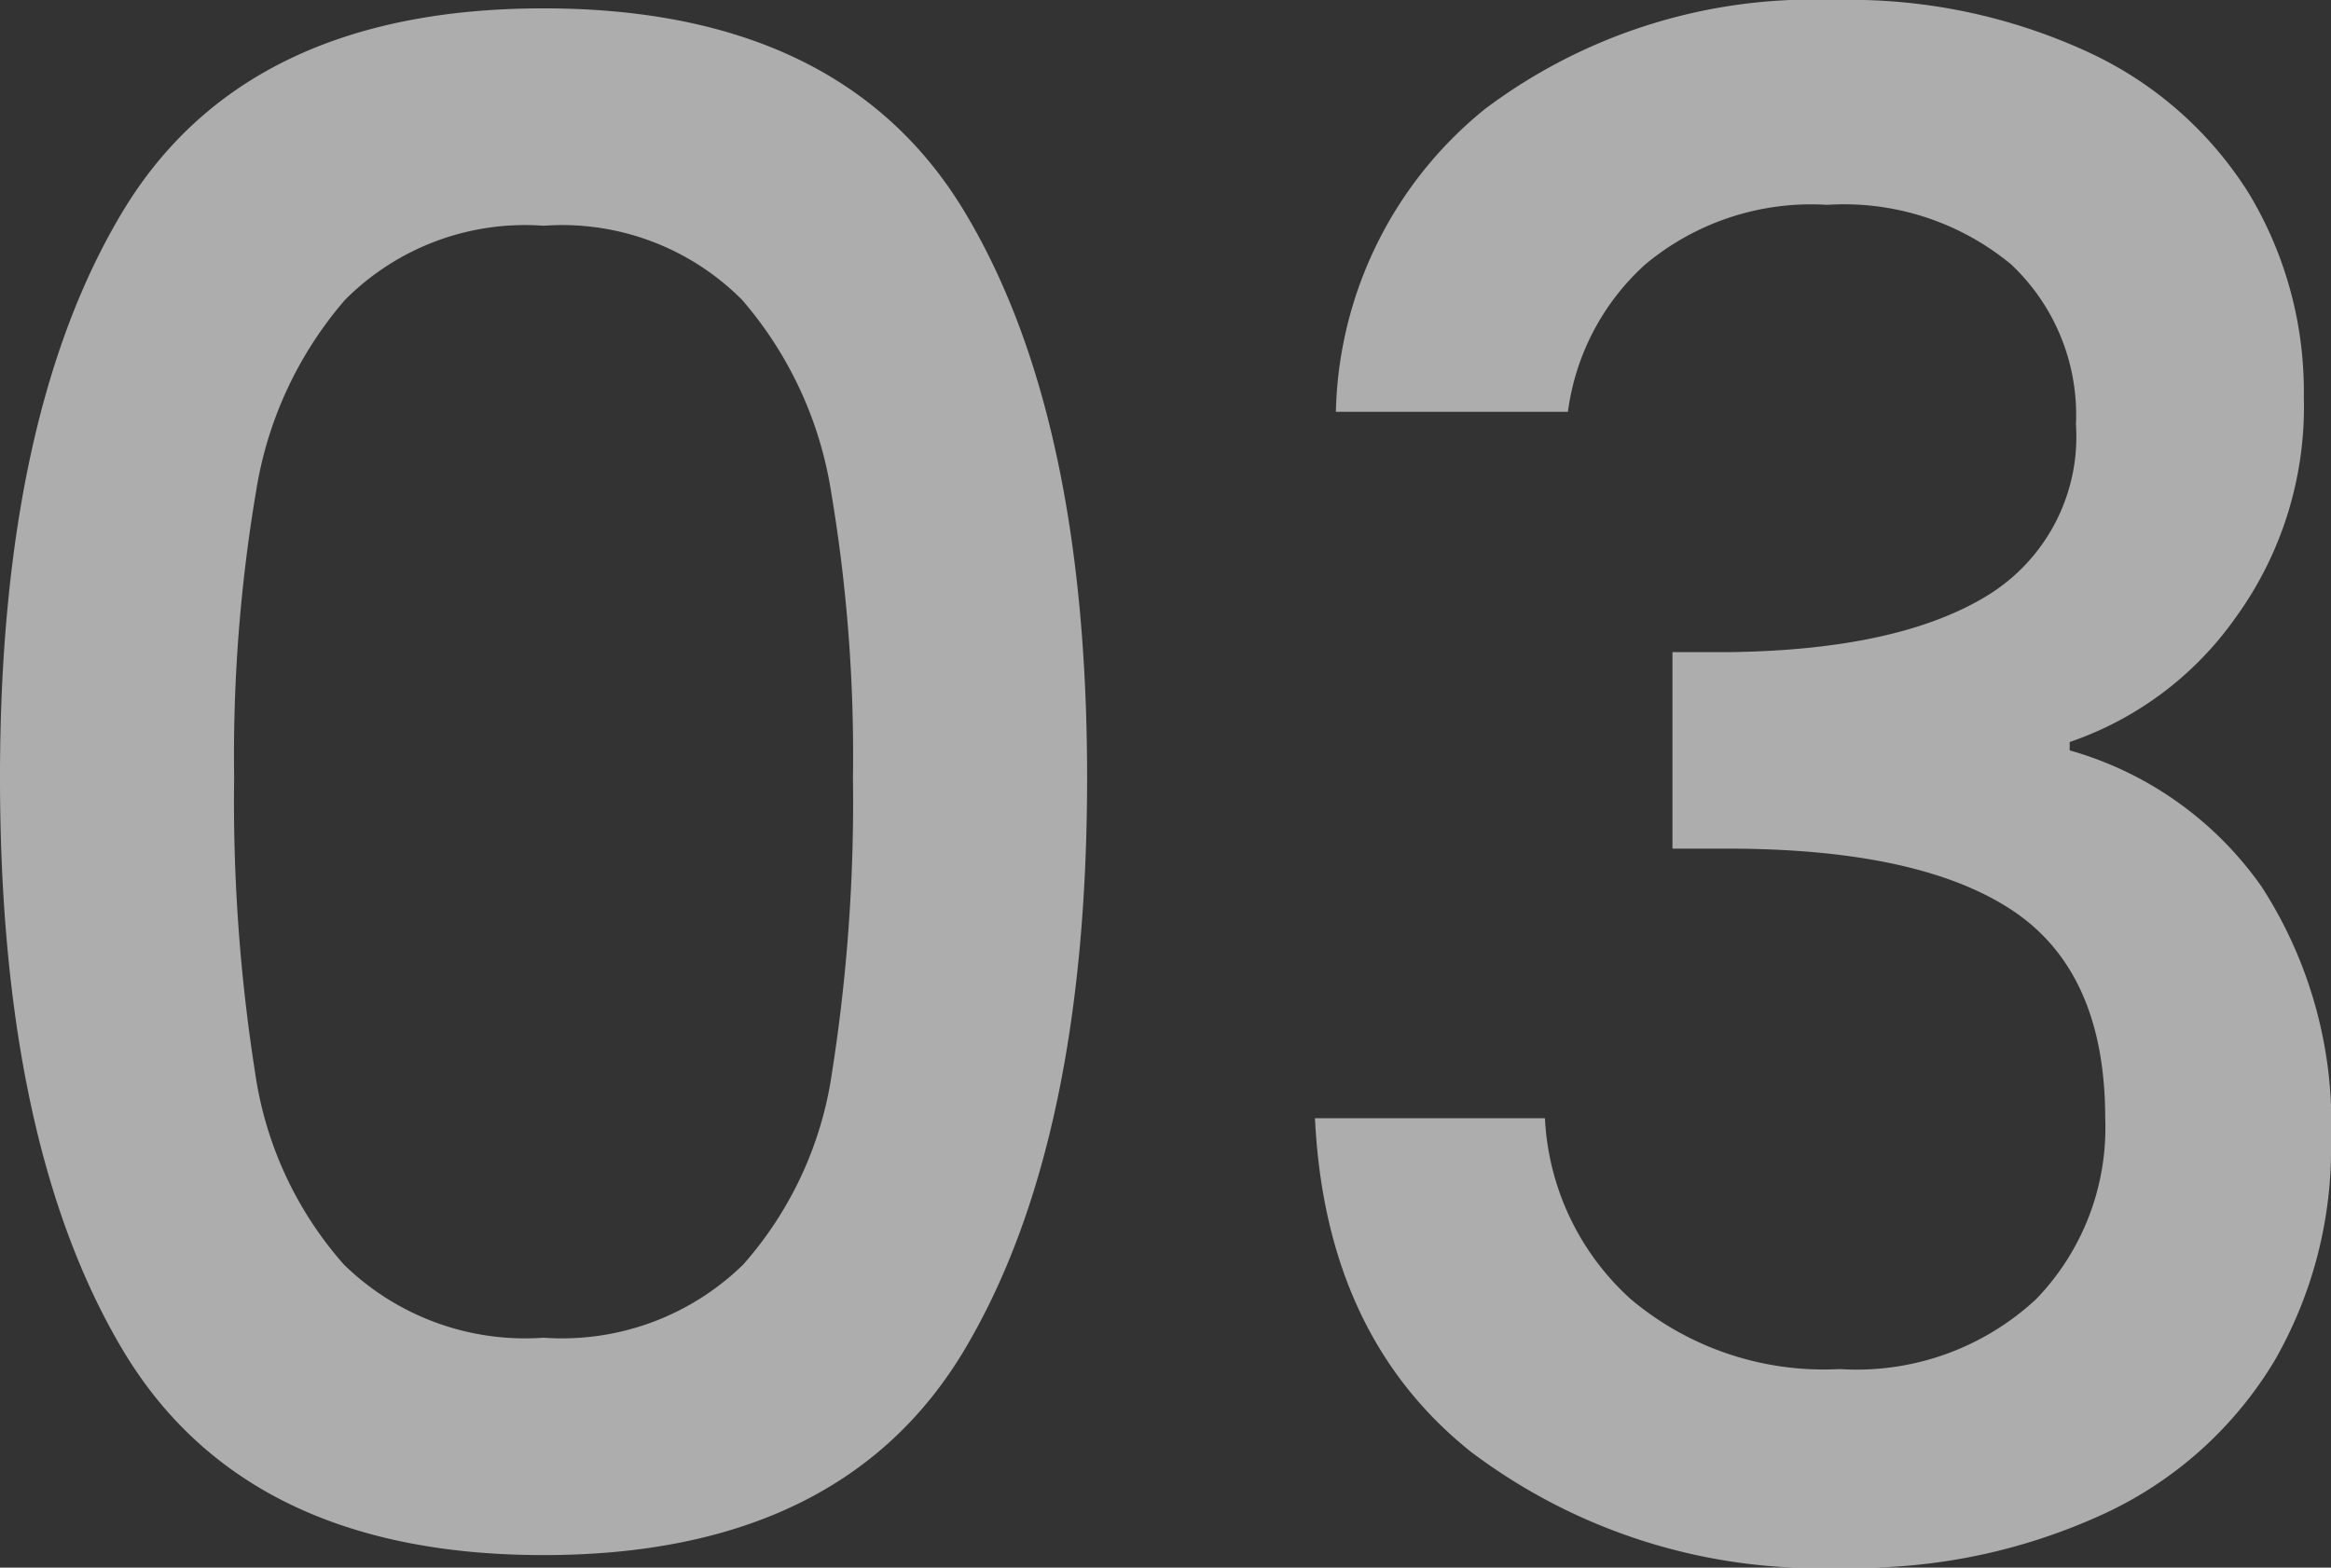 <svg xmlns="http://www.w3.org/2000/svg" width="66.9" height="45" viewBox="0 0 66.9 45">
  <rect x="0" y="0" width="66.9" height="45" fill="#333333" stroke="none"/>
  <path id="パス_68991" data-name="パス 68991" d="M3.6-22.44q0-10.38,3.51-16.23T19.2-44.52q8.58,0,12.09,5.85T34.8-22.44q0,10.5-3.51,16.41T19.2-.12q-8.58,0-12.09-5.91T3.6-22.44Zm24.48,0a45.492,45.492,0,0,0-.63-8.22,11.041,11.041,0,0,0-2.55-5.49,7.284,7.284,0,0,0-5.7-2.13,7.284,7.284,0,0,0-5.7,2.13,11.041,11.041,0,0,0-2.55,5.49,45.492,45.492,0,0,0-.63,8.22,50.092,50.092,0,0,0,.6,8.46,10.586,10.586,0,0,0,2.55,5.52,7.44,7.44,0,0,0,5.73,2.1,7.44,7.44,0,0,0,5.73-2.1,10.586,10.586,0,0,0,2.55-5.52A50.092,50.092,0,0,0,28.08-22.44Zm13.86-10.5a11.493,11.493,0,0,1,4.29-8.7,15.667,15.667,0,0,1,10.05-3.12,16.333,16.333,0,0,1,7.26,1.5,10.753,10.753,0,0,1,4.62,4.08,11.026,11.026,0,0,1,1.56,5.82A10.3,10.3,0,0,1,67.74-27,9.626,9.626,0,0,1,63-23.46v.24a10.073,10.073,0,0,1,5.52,3.93A12.5,12.5,0,0,1,70.5-12a12.211,12.211,0,0,1-1.62,6.3,11.19,11.19,0,0,1-4.8,4.35A16.874,16.874,0,0,1,56.46.24,16.535,16.535,0,0,1,45.81-3.09q-4.17-3.33-4.47-9.57h6.6A7.486,7.486,0,0,0,50.4-7.47a8.6,8.6,0,0,0,6,2.01,7.563,7.563,0,0,0,5.64-2.01,7.081,7.081,0,0,0,1.98-5.19q0-4.2-2.67-5.97T53.16-20.4H51.6v-5.64h1.62q4.86-.06,7.41-1.62a5.346,5.346,0,0,0,2.55-4.92,5.932,5.932,0,0,0-1.86-4.59,7.521,7.521,0,0,0-5.28-1.71,7.429,7.429,0,0,0-5.22,1.71,6.907,6.907,0,0,0-2.22,4.23Z" transform="translate(-3.6 44.76)" fill="#fff" opacity="0.6"/>
</svg>

